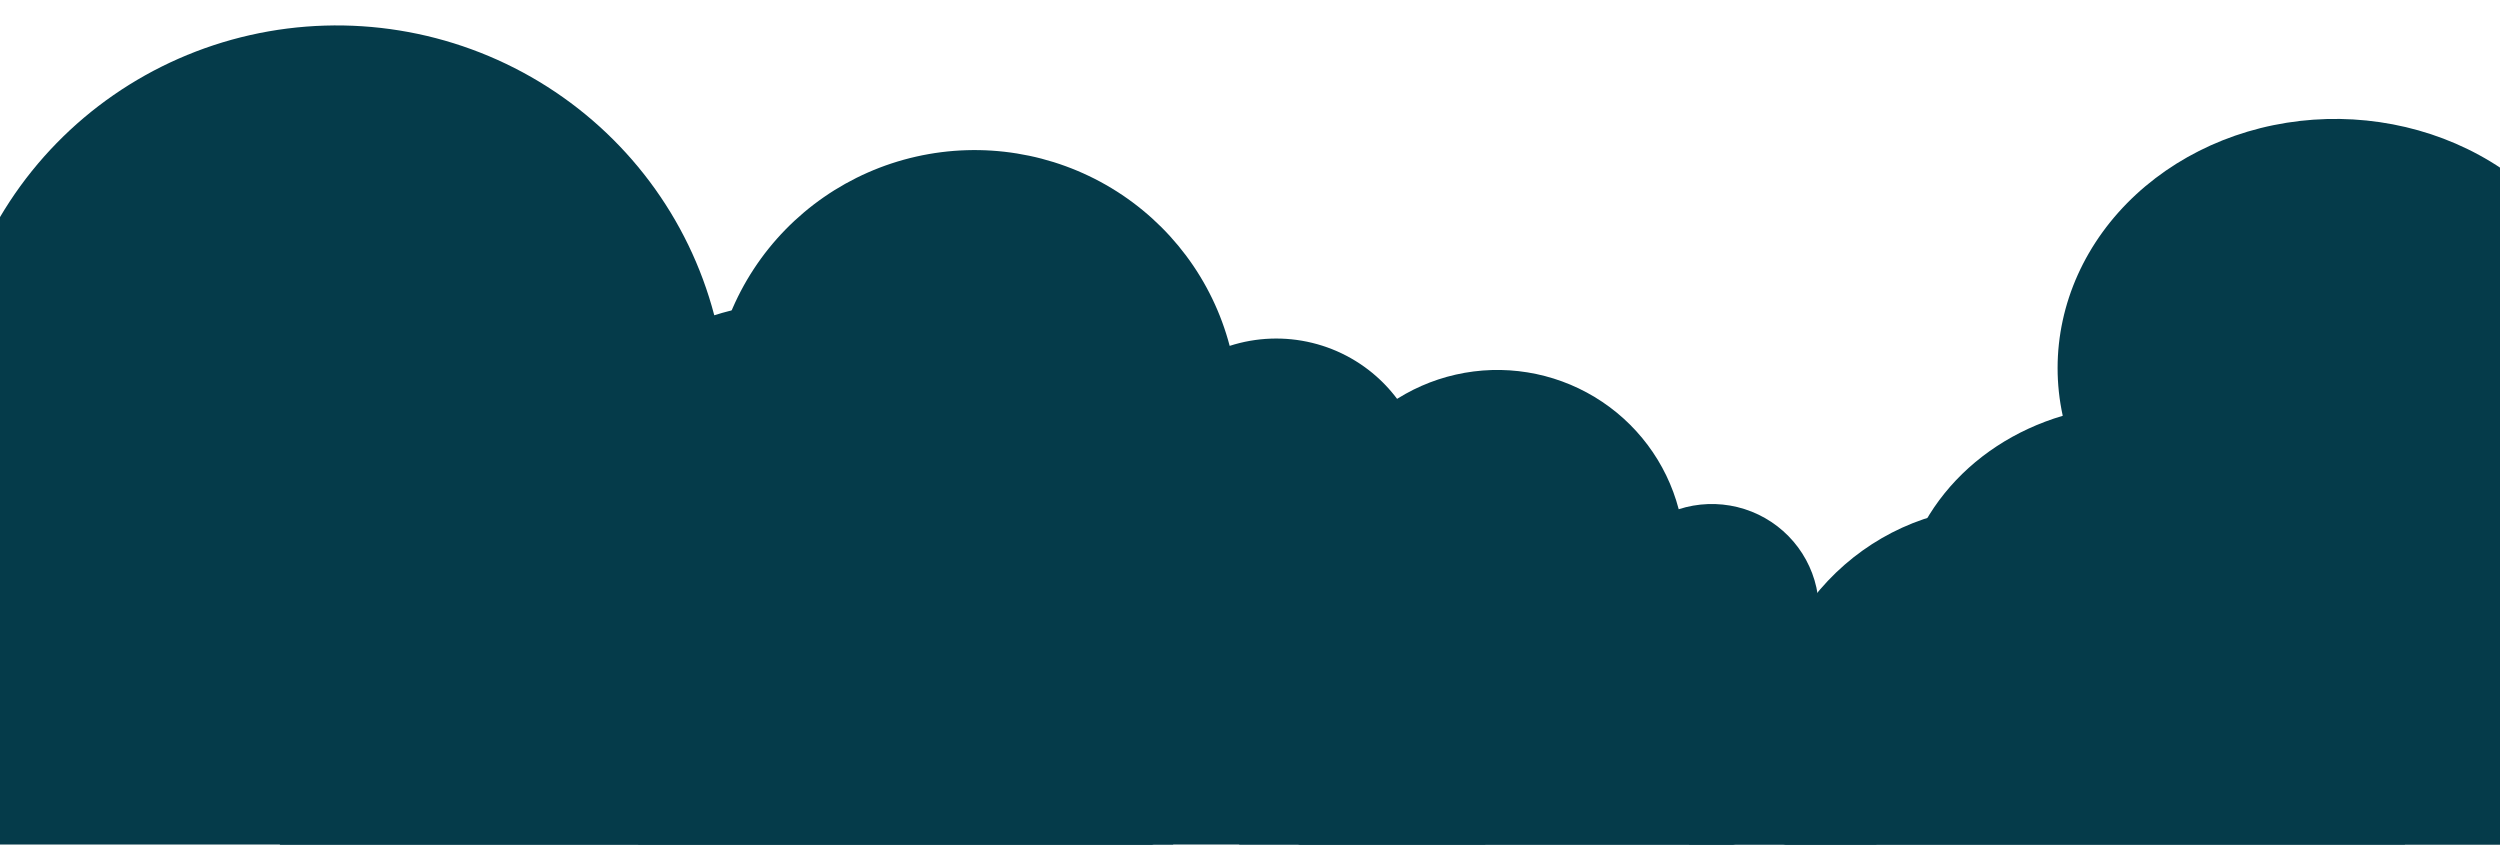 <svg style="max-height: 500px" viewBox="0 50.313 1444 487.907" fill="none" xmlns="http://www.w3.org/2000/svg" width="1444" height="487.907">
<g filter="url(#filter0_d_5101_1312)">
<path d="M1097.04 398.652C1097.04 431.366 1111.52 462.74 1137.29 485.872C1163.06 509.004 1198.02 522 1234.47 522H1578.04C1604.85 522.026 1630.82 513.61 1651.42 498.218C1672.03 482.826 1685.97 461.433 1690.81 437.767C1695.65 414.101 1691.08 389.66 1677.91 368.704C1664.74 347.747 1643.79 331.602 1618.72 323.081C1624.39 308.615 1625.43 293.014 1621.74 278.042C1618.05 263.069 1609.77 249.321 1597.83 238.351C1585.9 227.38 1570.78 219.624 1554.19 215.958C1537.6 212.292 1520.2 212.863 1503.95 217.605C1493.44 181.424 1467.66 150.334 1432.05 130.92C1396.45 111.505 1353.83 105.291 1313.21 113.592C1272.59 121.893 1237.16 144.058 1214.43 175.393C1191.71 206.729 1183.46 244.774 1191.44 281.472C1163.96 289.602 1140.05 305.305 1123.1 326.345C1106.15 347.385 1097.03 372.689 1097.04 398.652Z" fill="#053B4A"/>
</g>
<g filter="url(#filter1_d_5101_1312)">
<path d="M694.926 470.789C694.926 495.245 704.7 518.699 722.099 535.992C739.498 553.285 763.096 563 787.702 563H1019.64C1037.74 563.019 1055.27 556.728 1069.18 545.221C1083.09 533.714 1092.5 517.722 1095.77 500.03C1099.04 482.337 1095.96 464.066 1087.06 448.4C1078.17 432.733 1064.03 420.664 1047.1 414.294C1050.93 403.479 1051.64 391.817 1049.15 380.624C1046.65 369.431 1041.06 359.153 1033 350.952C1024.95 342.75 1014.74 336.952 1003.54 334.211C992.342 331.471 980.594 331.897 969.626 335.443C962.532 308.395 945.124 285.153 921.089 270.639C897.053 256.125 868.278 251.479 840.857 257.685C813.435 263.891 789.521 280.461 774.177 303.886C758.833 327.312 753.266 355.753 758.653 383.188C740.106 389.265 723.962 401.004 712.519 416.733C701.077 432.462 694.92 451.379 694.926 470.789Z" fill="#053B4A"/>
</g>
<g filter="url(#filter2_d_5101_1312)">
<path d="M323.898 431.365C323.898 465.746 337.646 498.719 362.118 523.031C386.589 547.342 419.779 561 454.387 561H780.607C806.062 561.027 830.719 552.182 850.285 536.006C869.85 519.829 883.083 497.346 887.678 472.474C892.273 447.601 887.94 421.915 875.433 399.89C862.925 377.865 843.037 360.897 819.232 351.942C824.612 336.738 825.607 320.343 822.103 304.607C818.598 288.872 810.735 274.423 799.401 262.893C788.066 251.363 773.713 243.211 757.961 239.359C742.209 235.506 725.686 236.106 710.259 241.09C700.282 203.064 675.798 170.39 641.993 149.986C608.188 129.582 567.716 123.051 529.148 131.775C490.58 140.499 456.944 163.794 435.364 196.727C413.783 229.659 405.952 269.643 413.529 308.212C387.444 316.756 364.737 333.259 348.644 355.372C332.55 377.484 323.891 404.078 323.898 431.365Z" fill="#053B4A"/>
</g>
<g filter="url(#filter3_d_5101_1312)">
<path d="M-159.441 505.092C-159.441 555.99 -139.088 604.802 -102.858 640.792C-66.629 676.781 -17.491 697 33.746 697H516.714C554.4 697.04 590.905 683.947 619.872 659.999C648.838 636.052 668.429 602.769 675.233 565.948C682.036 529.128 675.62 491.103 657.103 458.498C638.586 425.893 609.141 400.774 573.898 387.517C581.864 365.01 583.336 340.738 578.148 317.444C572.96 294.149 561.318 272.76 544.538 255.691C527.758 238.623 506.507 226.555 483.186 220.852C459.866 215.149 435.404 216.036 412.565 223.415C397.793 167.123 361.544 118.753 311.496 88.547C261.448 58.342 201.53 48.673 144.43 61.588C87.33 74.503 37.533 108.988 5.583 157.741C-26.367 206.493 -37.961 265.685 -26.743 322.78C-65.363 335.429 -98.98 359.86 -122.806 392.594C-146.632 425.329 -159.453 464.698 -159.441 505.092Z" fill="#053B4A"/>
</g>
<g filter="url(#filter4_d_5101_1312)">
<path d="M938.602 617.047C938.602 649.126 951.009 679.891 973.094 702.574C995.179 725.257 1025.13 738 1056.36 738H1350.77C1373.75 738.025 1396 729.773 1413.66 714.68C1431.31 699.587 1443.26 678.609 1447.4 655.403C1451.55 632.196 1447.64 608.23 1436.35 587.68C1425.06 567.13 1407.11 551.299 1385.63 542.944C1390.49 528.758 1391.38 513.461 1388.22 498.779C1385.06 484.097 1377.96 470.616 1367.73 459.859C1357.5 449.101 1344.55 441.495 1330.34 437.9C1316.12 434.306 1301.21 434.865 1287.29 439.516C1278.28 404.037 1256.18 373.551 1225.68 354.514C1195.17 335.476 1158.64 329.382 1123.84 337.522C1089.03 345.662 1058.67 367.397 1039.2 398.124C1019.72 428.851 1012.65 466.157 1019.49 502.142C995.95 510.114 975.458 525.512 960.934 546.144C946.41 566.775 938.595 591.588 938.602 617.047Z" fill="#053B4A"/>
</g>
<path d="M1968.45 548.029C2011.2 507.34 1993.83 435.074 1936.98 419.234L1919.62 414.398C1889.56 406.023 1858.3 423.137 1849.16 452.974C1836.94 492.904 1787.58 506.914 1756.19 479.362L1671.57 405.072C1642.56 379.599 1599.51 412.318 1616.28 447.093C1628.77 472.97 1606.88 502.164 1578.54 497.437L1181.36 431.187C1150.88 426.102 1120.03 437.885 1100.69 461.997L1051.53 523.312C1028.24 552.347 981.845 542.653 972.136 506.724C965.108 480.714 937.135 466.482 911.972 476.113L746.499 539.445C694.41 559.382 635.712 536.326 611.115 486.269L603.912 471.612C572.637 407.964 485.997 398.016 441.11 452.918L438.333 456.315C407.678 493.81 353.318 501.37 313.596 473.662L288.317 456.029C242.542 424.1 179.237 452.333 172.406 507.724C166.877 552.561 122.85 582.052 79.282 570.102L-213.313 489.845C-259.635 477.139 -299.943 523.909 -280.538 567.849C-278.546 572.358 -277.148 577.107 -276.378 581.977L-79.715 1826H1646L1920.39 1310.35C1978.02 1202.05 2001.07 1078.69 1986.43 956.897L1945.07 612.758C1942.19 588.771 1950.95 564.686 1968.45 548.029Z" fill="#053B4A"/>
<defs>
<filter id="filter0_d_5101_1312" x="1032.04" y="54" width="725.648" height="542" filterUnits="userSpaceOnUse" color-interpolation-filters="sRGB">
<feFlood flood-opacity="0" result="BackgroundImageFix"/>
<feColorMatrix in="SourceAlpha" type="matrix" values="0 0 0 0 0 0 0 0 0 0 0 0 0 0 0 0 0 0 127 0" result="hardAlpha"/>
<feOffset dy="9"/>
<feGaussianBlur stdDeviation="32.5"/>
<feComposite in2="hardAlpha" operator="out"/>
<feColorMatrix type="matrix" values="0 0 0 0 1 0 0 0 0 1 0 0 0 0 1 0 0 0 0.04 0"/>
<feBlend mode="normal" in2="BackgroundImageFix" result="effect1_dropShadow_5101_1312"/>
<feBlend mode="normal" in="SourceGraphic" in2="effect1_dropShadow_5101_1312" result="shape"/>
</filter>
<filter id="filter1_d_5101_1312" x="629.926" y="199" width="532.113" height="438" filterUnits="userSpaceOnUse" color-interpolation-filters="sRGB">
<feFlood flood-opacity="0" result="BackgroundImageFix"/>
<feColorMatrix in="SourceAlpha" type="matrix" values="0 0 0 0 0 0 0 0 0 0 0 0 0 0 0 0 0 0 127 0" result="hardAlpha"/>
<feOffset dy="9"/>
<feGaussianBlur stdDeviation="32.5"/>
<feComposite in2="hardAlpha" operator="out"/>
<feColorMatrix type="matrix" values="0 0 0 0 1 0 0 0 0 1 0 0 0 0 1 0 0 0 0.04 0"/>
<feBlend mode="normal" in2="BackgroundImageFix" result="effect1_dropShadow_5101_1312"/>
<feBlend mode="normal" in="SourceGraphic" in2="effect1_dropShadow_5101_1312" result="shape"/>
</filter>
<filter id="filter2_d_5101_1312" x="258.898" y="72" width="695.566" height="563" filterUnits="userSpaceOnUse" color-interpolation-filters="sRGB">
<feFlood flood-opacity="0" result="BackgroundImageFix"/>
<feColorMatrix in="SourceAlpha" type="matrix" values="0 0 0 0 0 0 0 0 0 0 0 0 0 0 0 0 0 0 127 0" result="hardAlpha"/>
<feOffset dy="9"/>
<feGaussianBlur stdDeviation="32.5"/>
<feComposite in2="hardAlpha" operator="out"/>
<feColorMatrix type="matrix" values="0 0 0 0 1 0 0 0 0 1 0 0 0 0 1 0 0 0 0.04 0"/>
<feBlend mode="normal" in2="BackgroundImageFix" result="effect1_dropShadow_5101_1312"/>
<feBlend mode="normal" in="SourceGraphic" in2="effect1_dropShadow_5101_1312" result="shape"/>
</filter>
<filter id="filter3_d_5101_1312" x="-224.441" y="0" width="967.32" height="771" filterUnits="userSpaceOnUse" color-interpolation-filters="sRGB">
<feFlood flood-opacity="0" result="BackgroundImageFix"/>
<feColorMatrix in="SourceAlpha" type="matrix" values="0 0 0 0 0 0 0 0 0 0 0 0 0 0 0 0 0 0 127 0" result="hardAlpha"/>
<feOffset dy="9"/>
<feGaussianBlur stdDeviation="32.5"/>
<feComposite in2="hardAlpha" operator="out"/>
<feColorMatrix type="matrix" values="0 0 0 0 1 0 0 0 0 1 0 0 0 0 1 0 0 0 0.04 0"/>
<feBlend mode="normal" in2="BackgroundImageFix" result="effect1_dropShadow_5101_1312"/>
<feBlend mode="normal" in="SourceGraphic" in2="effect1_dropShadow_5101_1312" result="shape"/>
</filter>
<filter id="filter4_d_5101_1312" x="873.602" y="278" width="640.414" height="534" filterUnits="userSpaceOnUse" color-interpolation-filters="sRGB">
<feFlood flood-opacity="0" result="BackgroundImageFix"/>
<feColorMatrix in="SourceAlpha" type="matrix" values="0 0 0 0 0 0 0 0 0 0 0 0 0 0 0 0 0 0 127 0" result="hardAlpha"/>
<feOffset dy="9"/>
<feGaussianBlur stdDeviation="32.5"/>
<feComposite in2="hardAlpha" operator="out"/>
<feColorMatrix type="matrix" values="0 0 0 0 1 0 0 0 0 1 0 0 0 0 1 0 0 0 0.04 0"/>
<feBlend mode="normal" in2="BackgroundImageFix" result="effect1_dropShadow_5101_1312"/>
<feBlend mode="normal" in="SourceGraphic" in2="effect1_dropShadow_5101_1312" result="shape"/>
</filter>
</defs>
</svg>